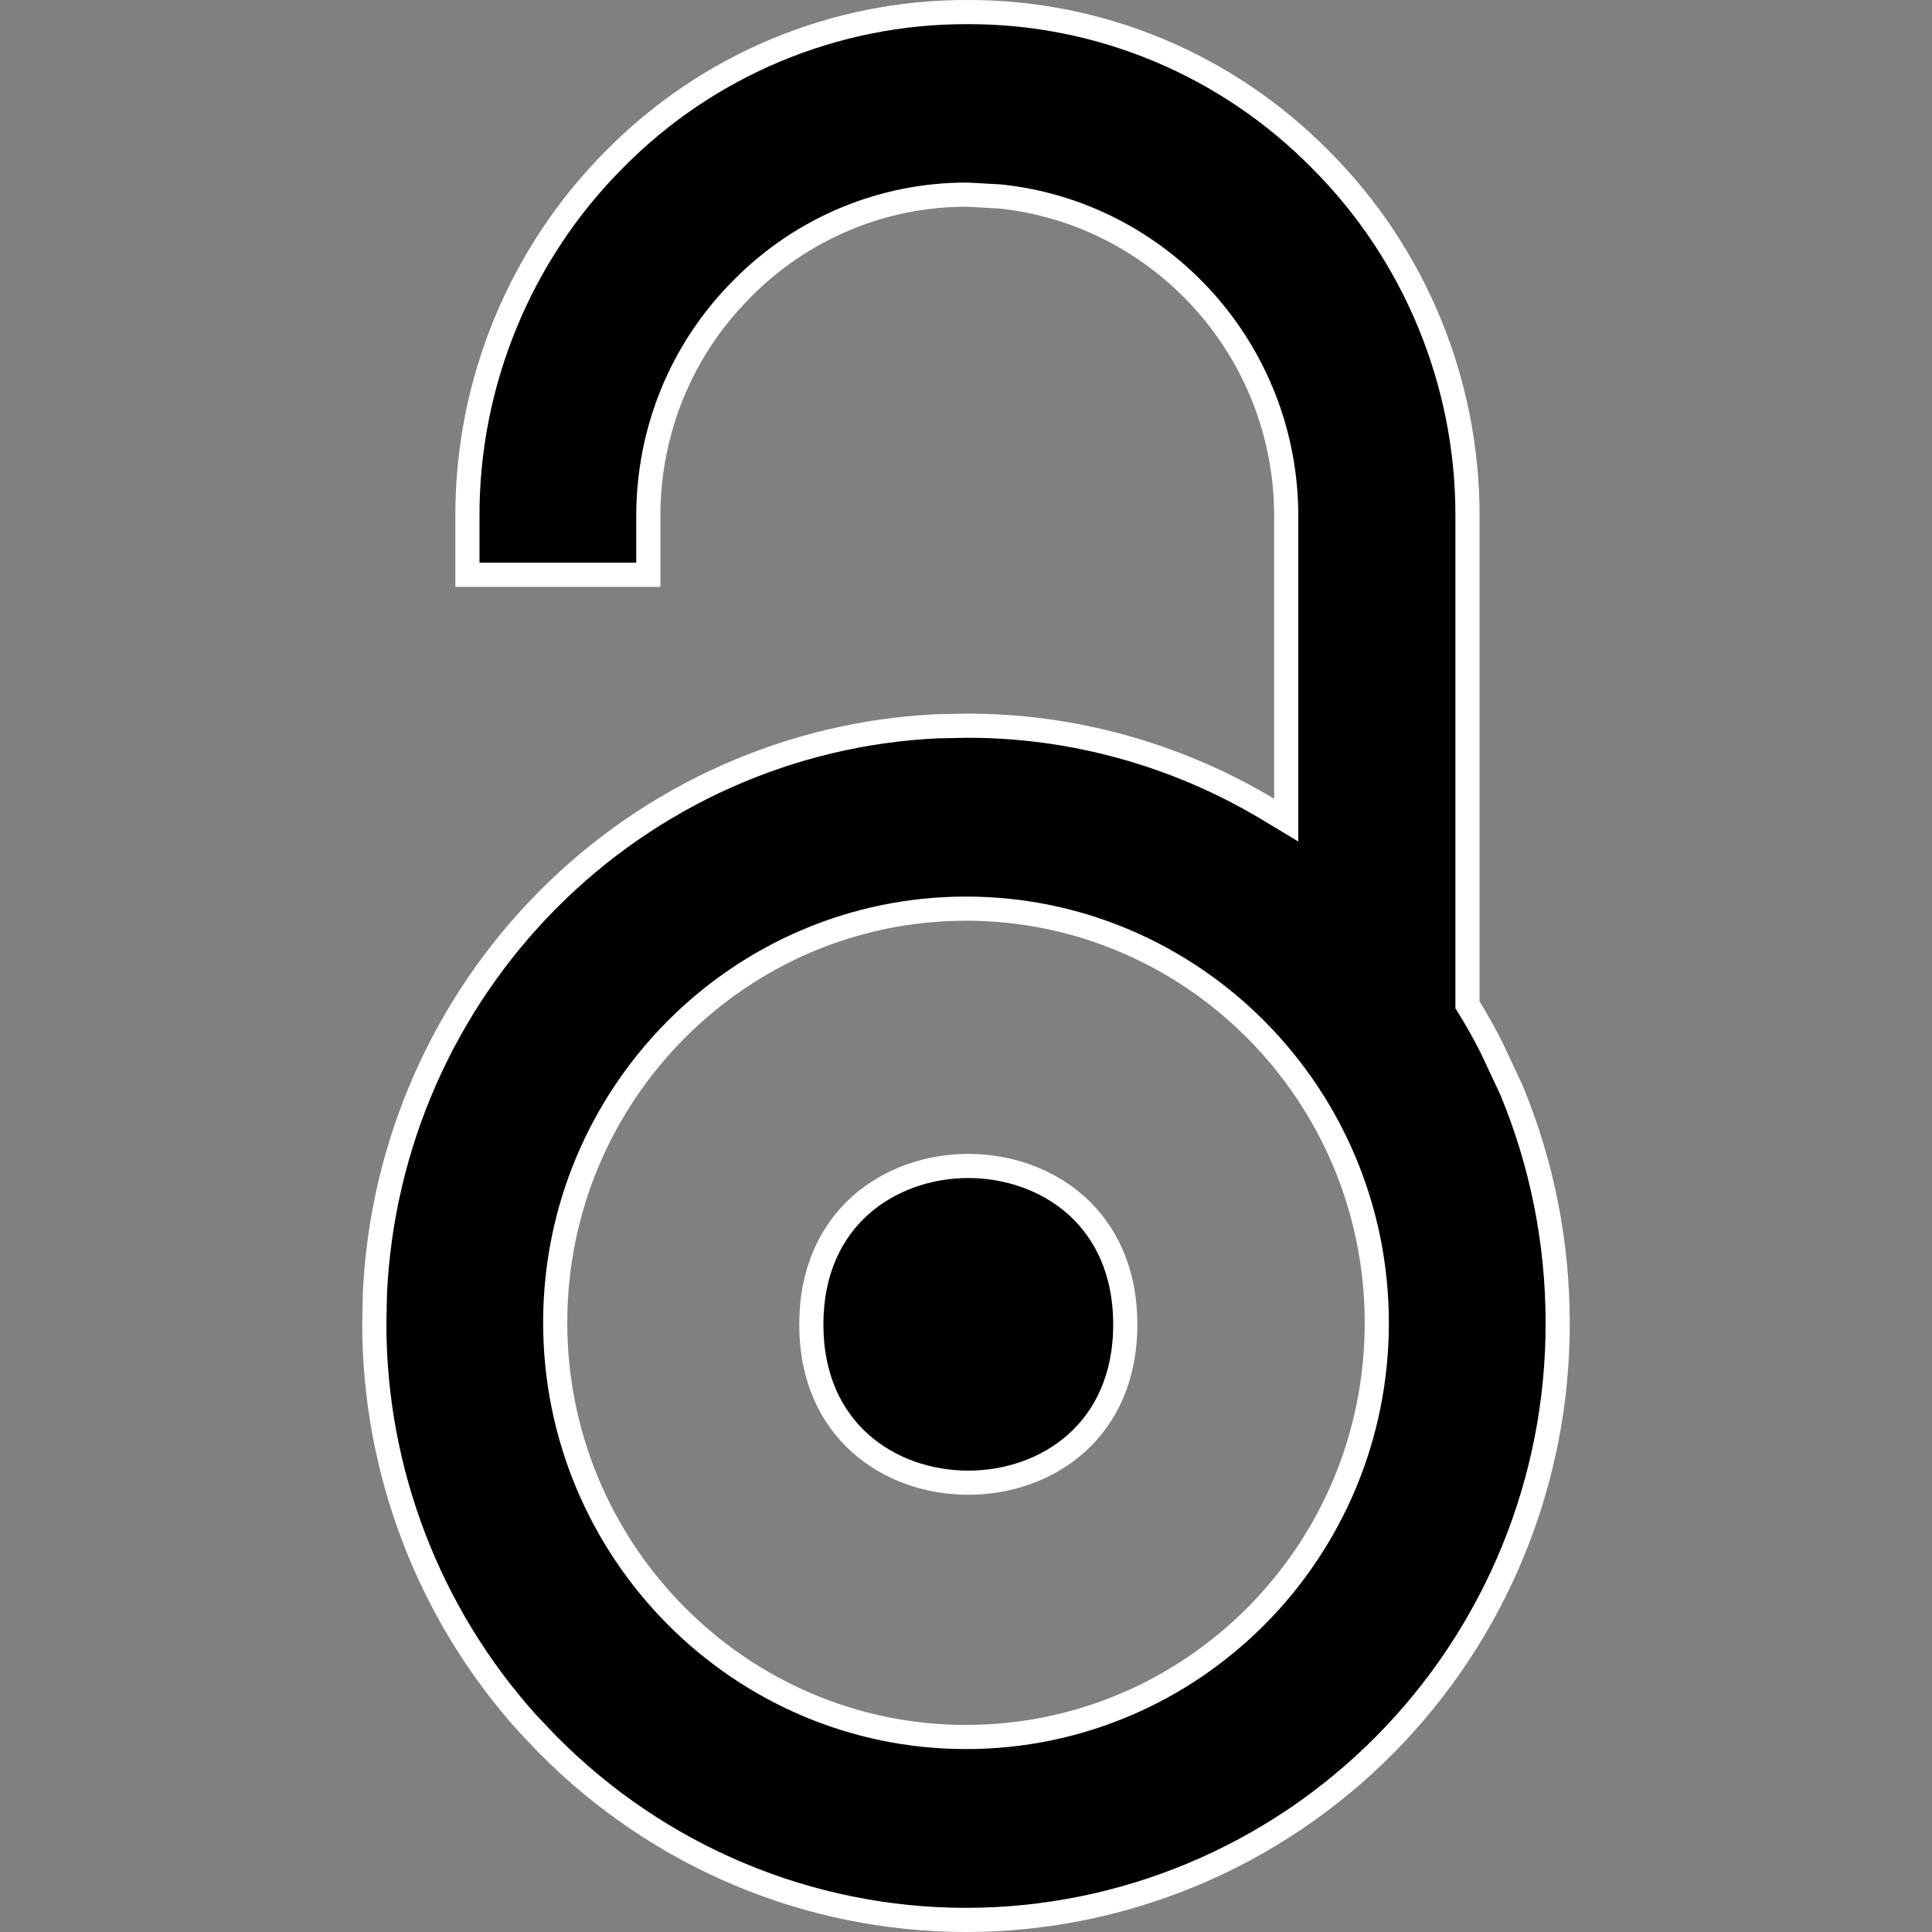 <svg width="16" height="16" viewBox="0 0 16 16" fill="none" xmlns="http://www.w3.org/2000/svg">
<rect x="0" y="0" width="16" height="16" fill="#808080" stroke="none"/>
<g clip-path="url(#clip0_992_37937)">
<path d="M8.012 0.1H8.013C9.11 0.097 10.162 0.536 10.937 1.323L10.938 1.324C11.718 2.105 12.156 3.17 12.153 4.274V8.322L12.168 8.346C12.235 8.454 12.297 8.566 12.355 8.681L12.518 9.029C12.77 9.639 12.9 10.288 12.9 10.956C12.903 12.267 12.387 13.523 11.467 14.451C10.547 15.379 9.299 15.9 8 15.9C6.701 15.9 5.453 15.377 4.533 14.445L4.365 14.268C3.551 13.362 3.097 12.179 3.1 10.953L3.105 10.707C3.163 9.483 3.671 8.325 4.533 7.455C5.396 6.585 6.546 6.073 7.757 6.015L8 6.01C8.88 6.007 9.745 6.248 10.501 6.701L10.652 6.792V4.275C10.652 2.897 9.612 1.766 8.282 1.627L8.013 1.612C7.31 1.609 6.637 1.892 6.145 2.392C5.642 2.895 5.369 3.568 5.369 4.275V4.76H3.871V4.274C3.868 3.17 4.308 2.104 5.085 1.323C5.859 0.536 6.914 0.097 8.012 0.1ZM8 7.525C6.126 7.525 4.598 9.061 4.598 10.953C4.598 12.845 6.126 14.385 8 14.385C9.877 14.385 11.402 12.851 11.402 10.956C11.402 9.061 9.874 7.525 8 7.525ZM8.019 9.656C8.347 9.656 8.672 9.767 8.914 9.983C9.154 10.199 9.319 10.524 9.319 10.969C9.319 11.412 9.155 11.737 8.915 11.952C8.673 12.169 8.347 12.279 8.019 12.279C7.69 12.279 7.365 12.169 7.123 11.952C6.883 11.737 6.719 11.412 6.719 10.969C6.719 10.525 6.883 10.2 7.123 9.984C7.365 9.768 7.69 9.656 8.019 9.656Z" fill="black" stroke="white" stroke-width="0.2"/>
</g>
<defs>
<clipPath id="clip0_992_37937">
<rect width="16" height="16" fill="white"/>
</clipPath>
</defs>
</svg>
